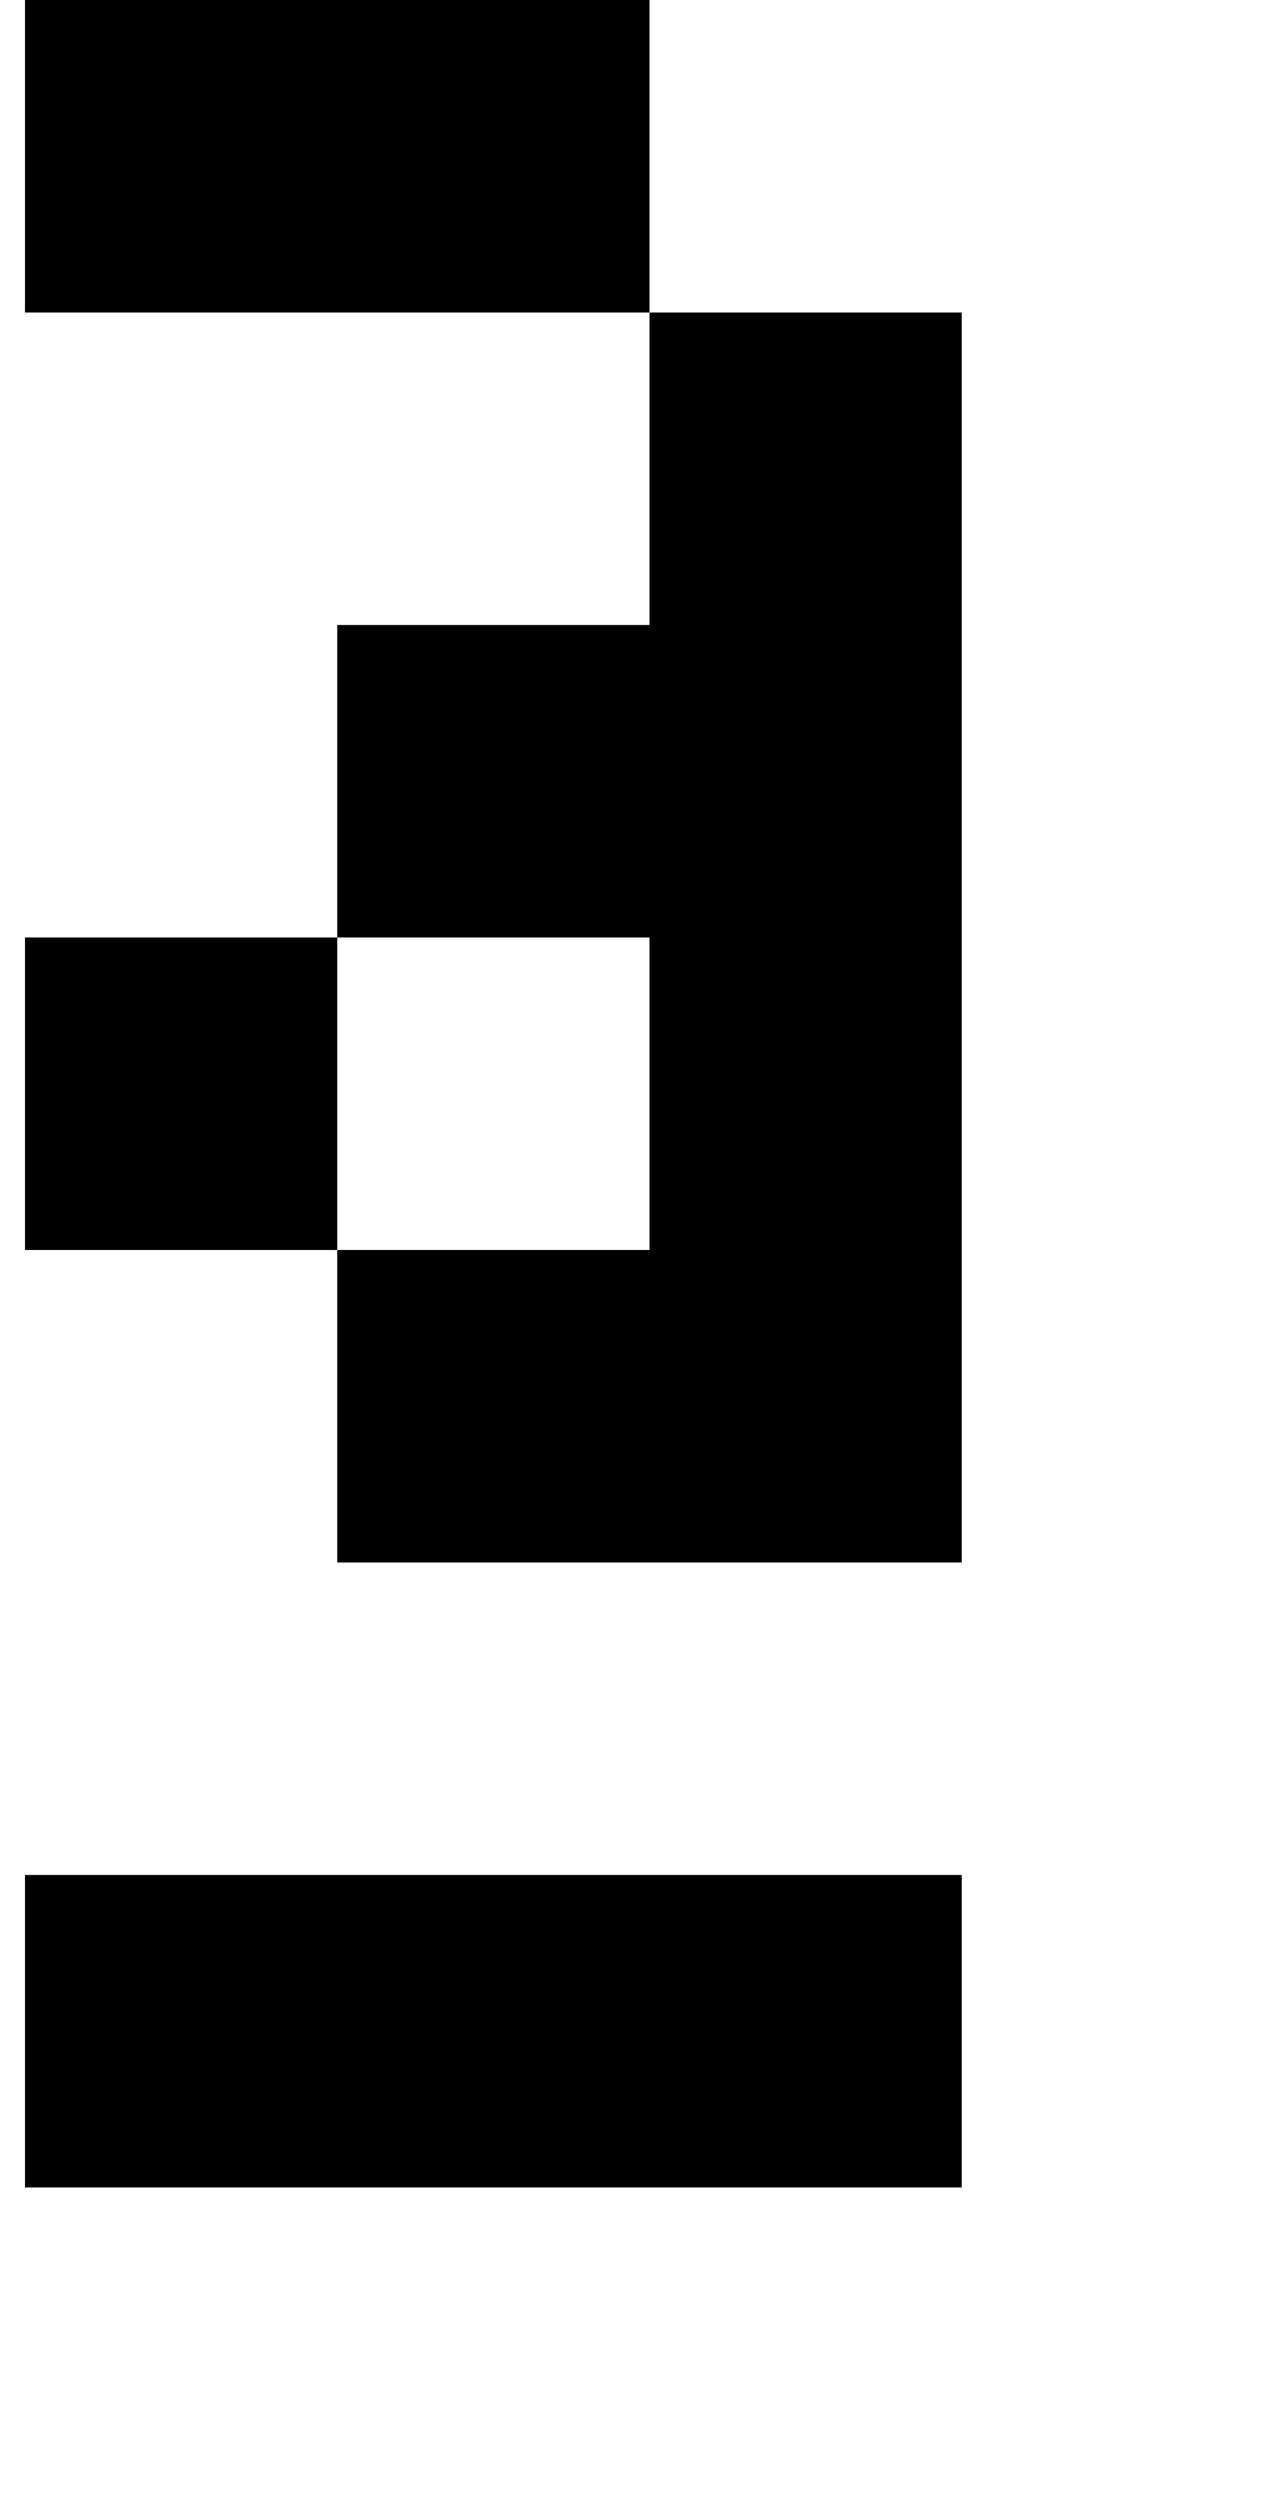 <?xml version="1.0" standalone="no"?>
<!DOCTYPE svg PUBLIC "-//W3C//DTD SVG 1.1//EN" "http://www.w3.org/Graphics/SVG/1.1/DTD/svg11.dtd" >
<svg xmlns="http://www.w3.org/2000/svg" xmlns:xlink="http://www.w3.org/1999/xlink" version="1.1" viewBox="-10 0 510 1000">
   <path fill="currentColor"
d="M250 750h125v125h-125h-125h-125v-125h125h125zM250 625h-125v-125h-125v-125h125v-125h125v-125h125v125v125v125v125h-125zM250 500v-125h-125v125h125zM250 125h-125h-125v-125h125h125v125z" />
</svg>
